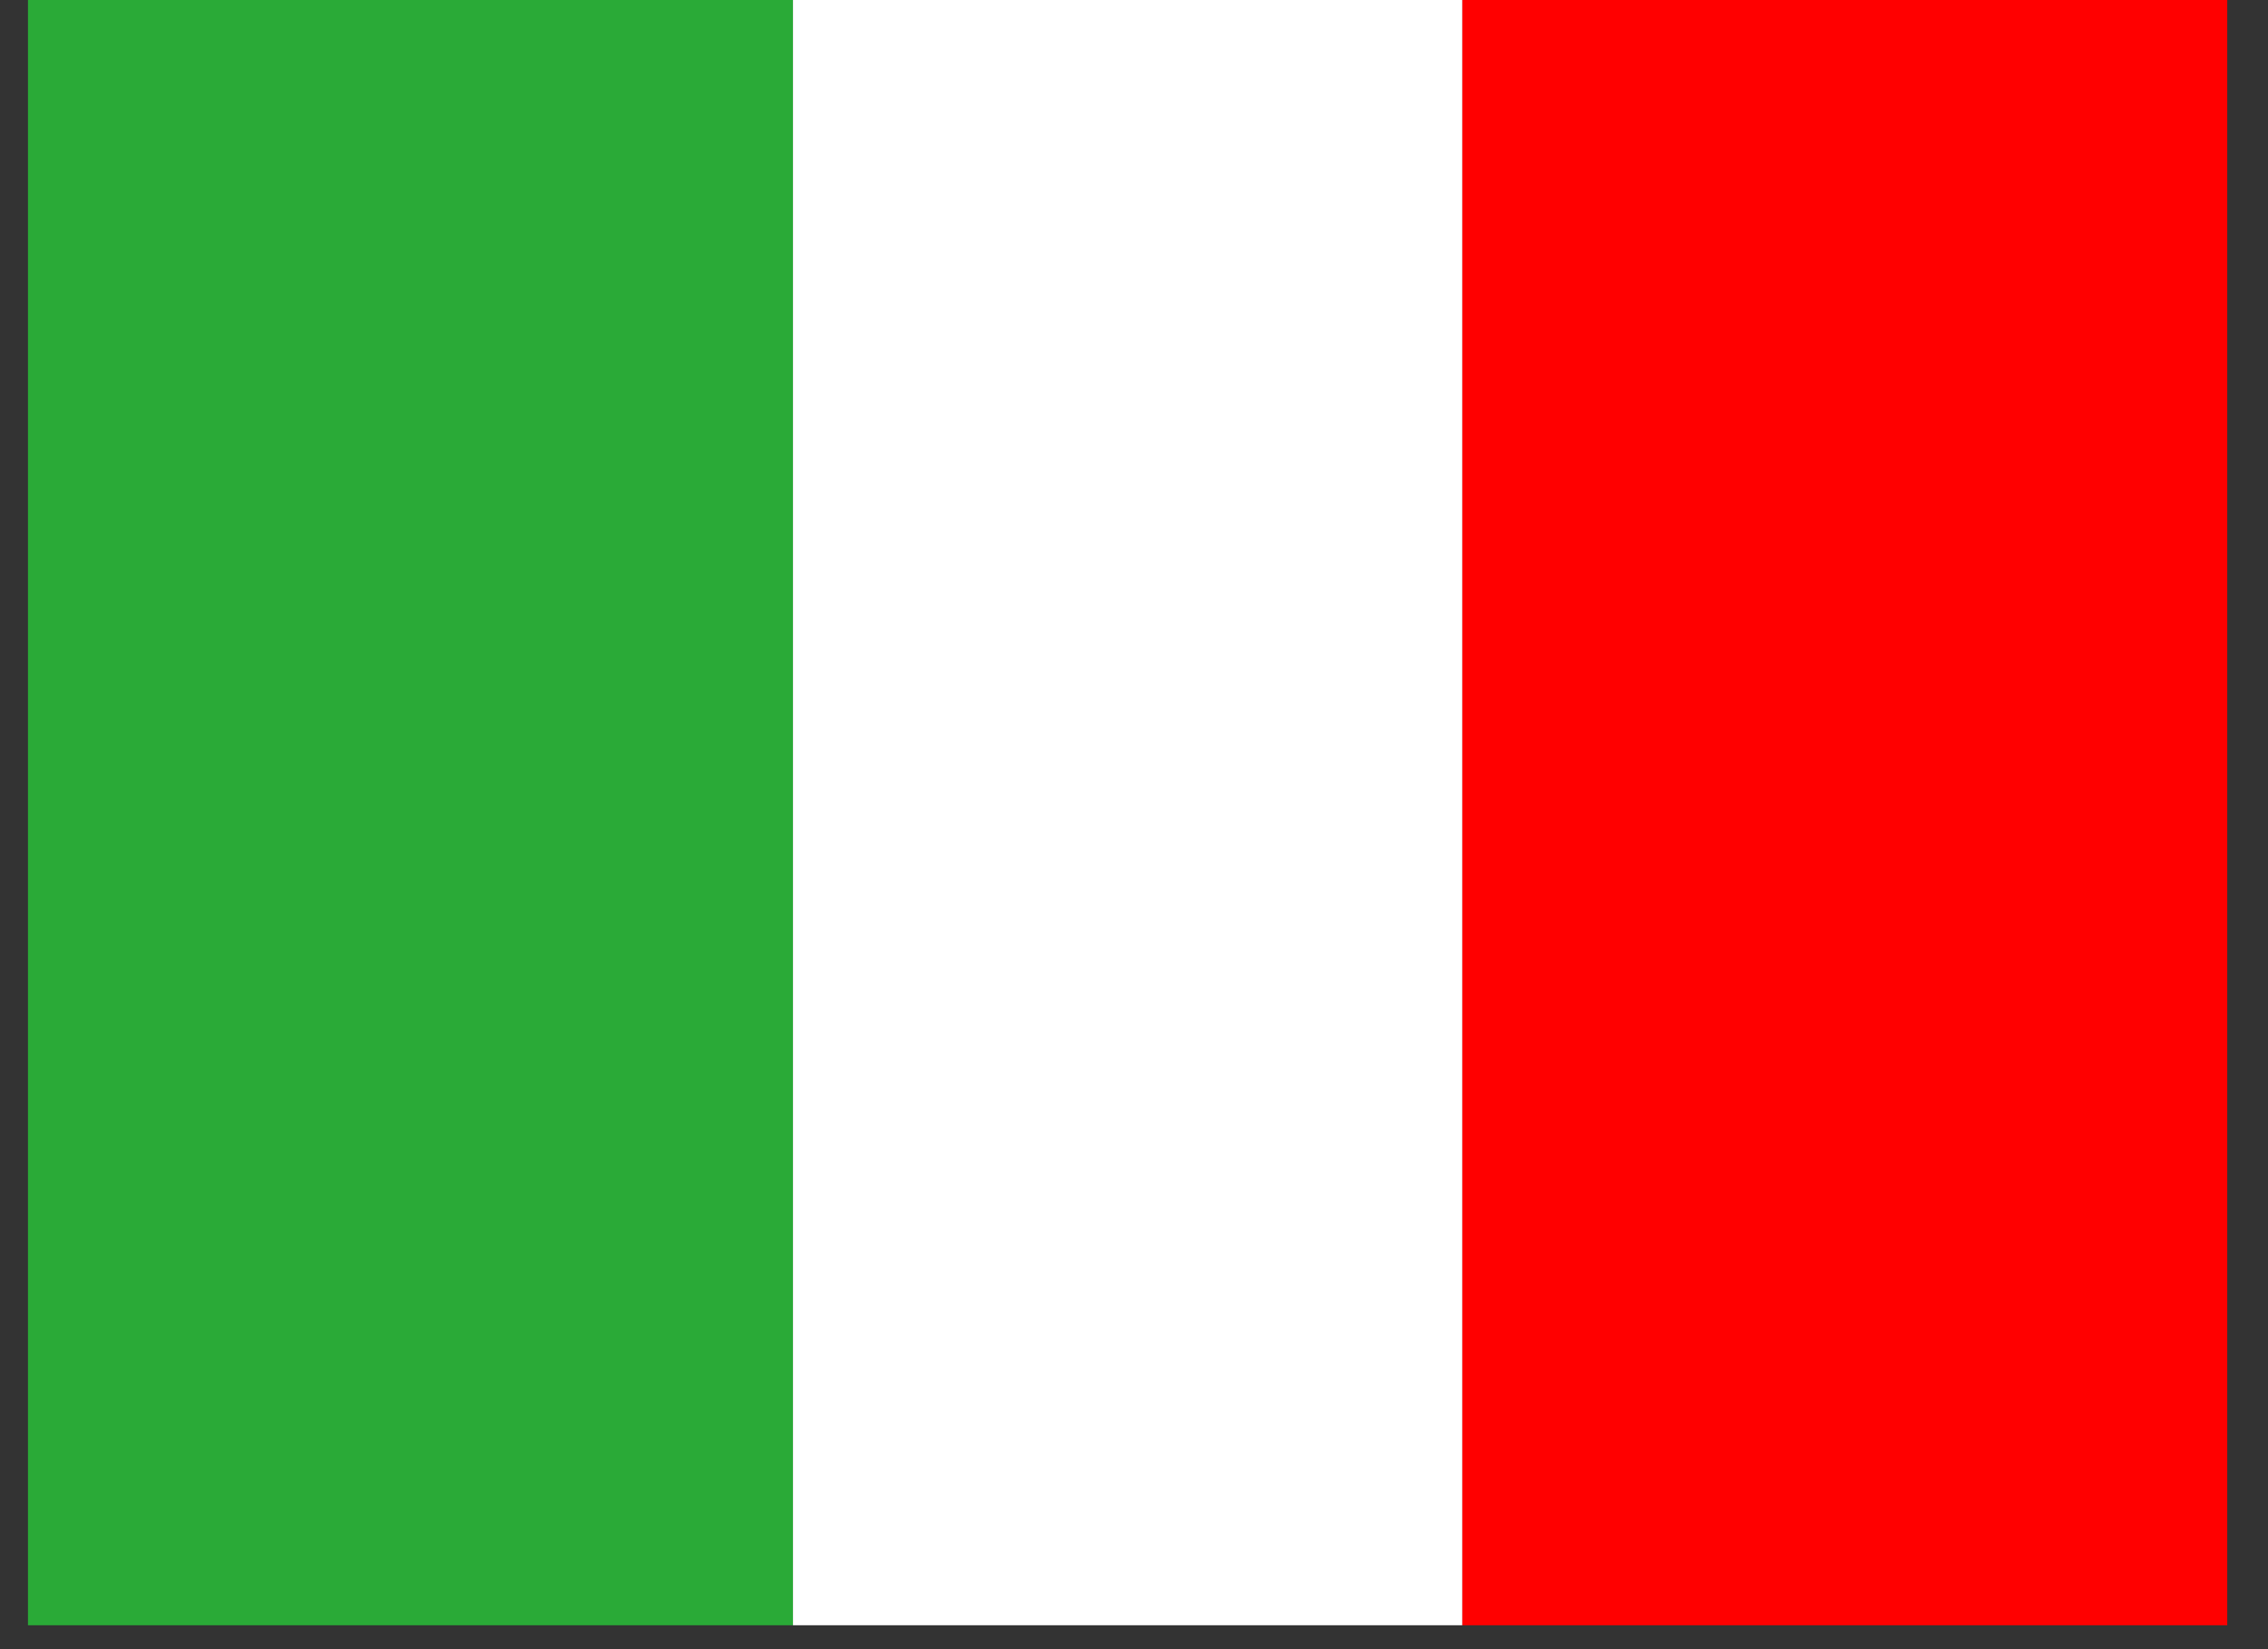 <svg width="33" height="24" viewBox="0 0 33 24" fill="none" xmlns="http://www.w3.org/2000/svg">
<rect x="0" y="0" width="33" height="24" fill="#333333" stroke="none"/>
<rect x="0.407" width="11.13" height="23.652" fill="#2AAA37"/>
<rect x="11.538" width="9.739" height="23.652" fill="white"/>
<rect x="21.277" width="11.13" height="23.652" fill="#FF0000"/>
</svg>

